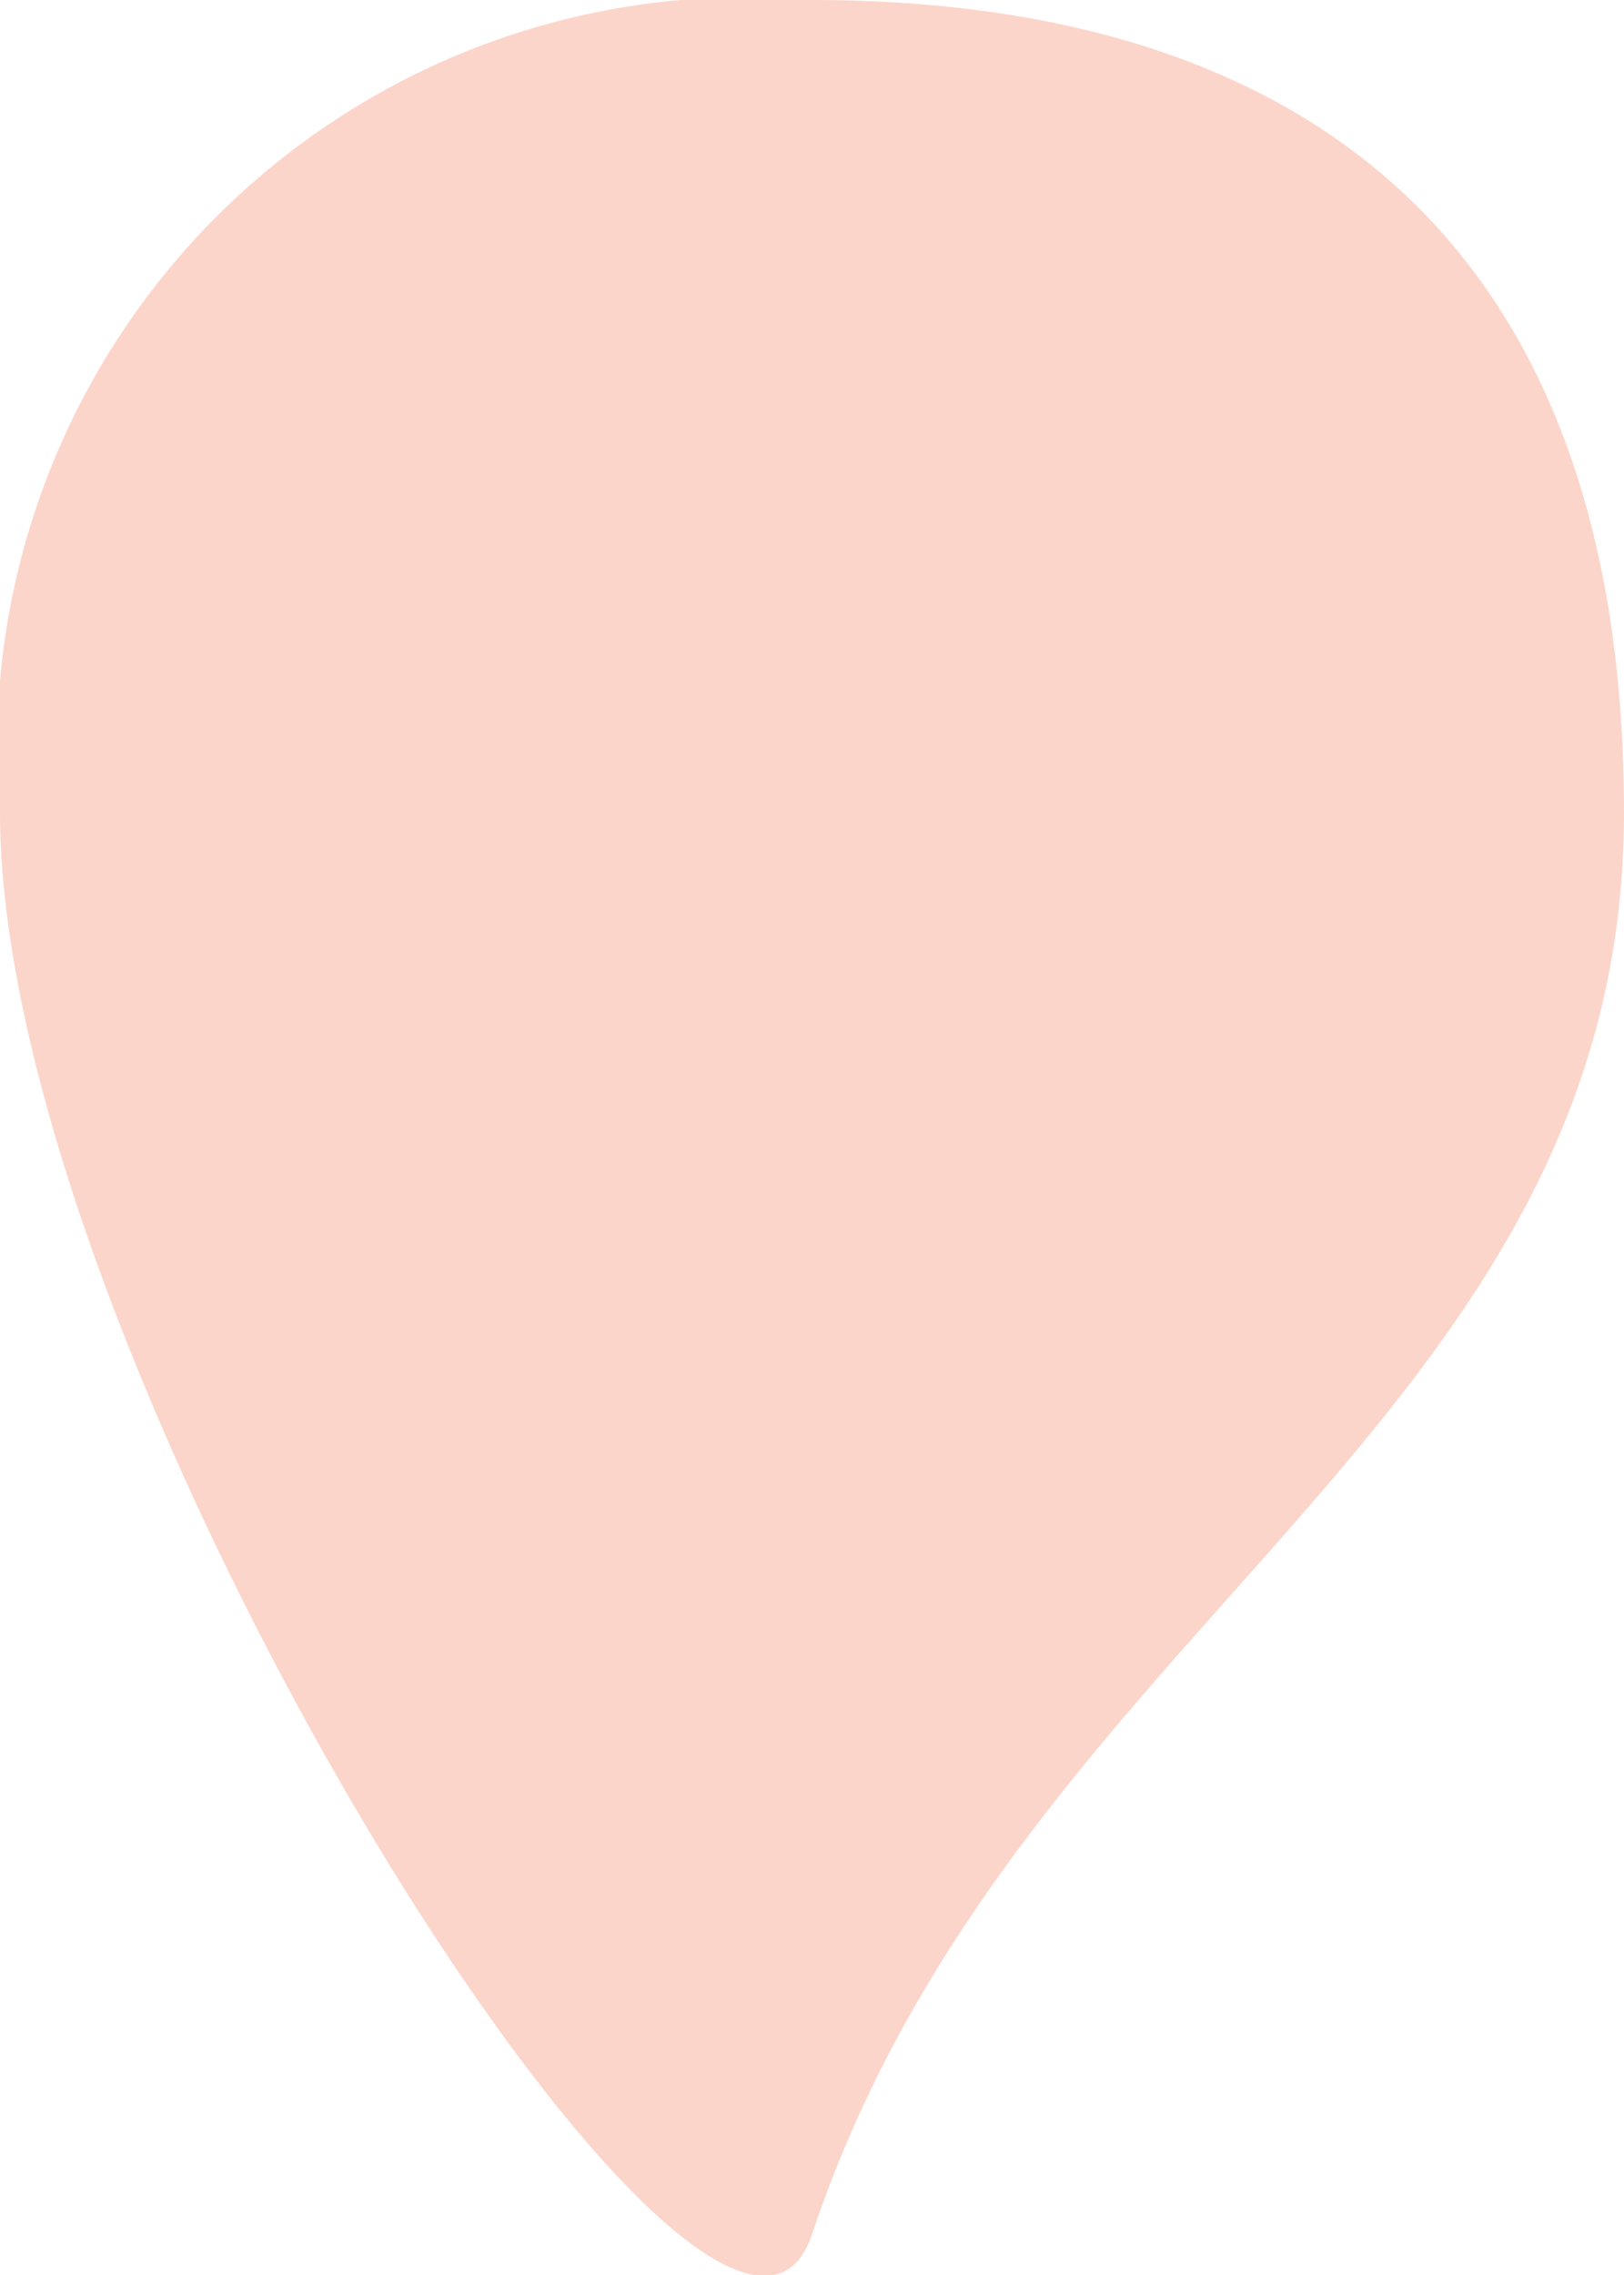 <svg xmlns="http://www.w3.org/2000/svg" viewBox="0 0 8 11.2"><defs><style>.cls-1{fill:#fcd5ca;}</style></defs><g id="Слой_2" data-name="Слой 2"><g id="Слой_1-2" data-name="Слой 1"><path class="cls-1" d="M8,4c0,3-3,4-4,7-.45,1.34-4-4.24-4-7A3.69,3.69,0,0,1,4,0C6.21,0,8,1,8,4Z"/></g></g></svg>